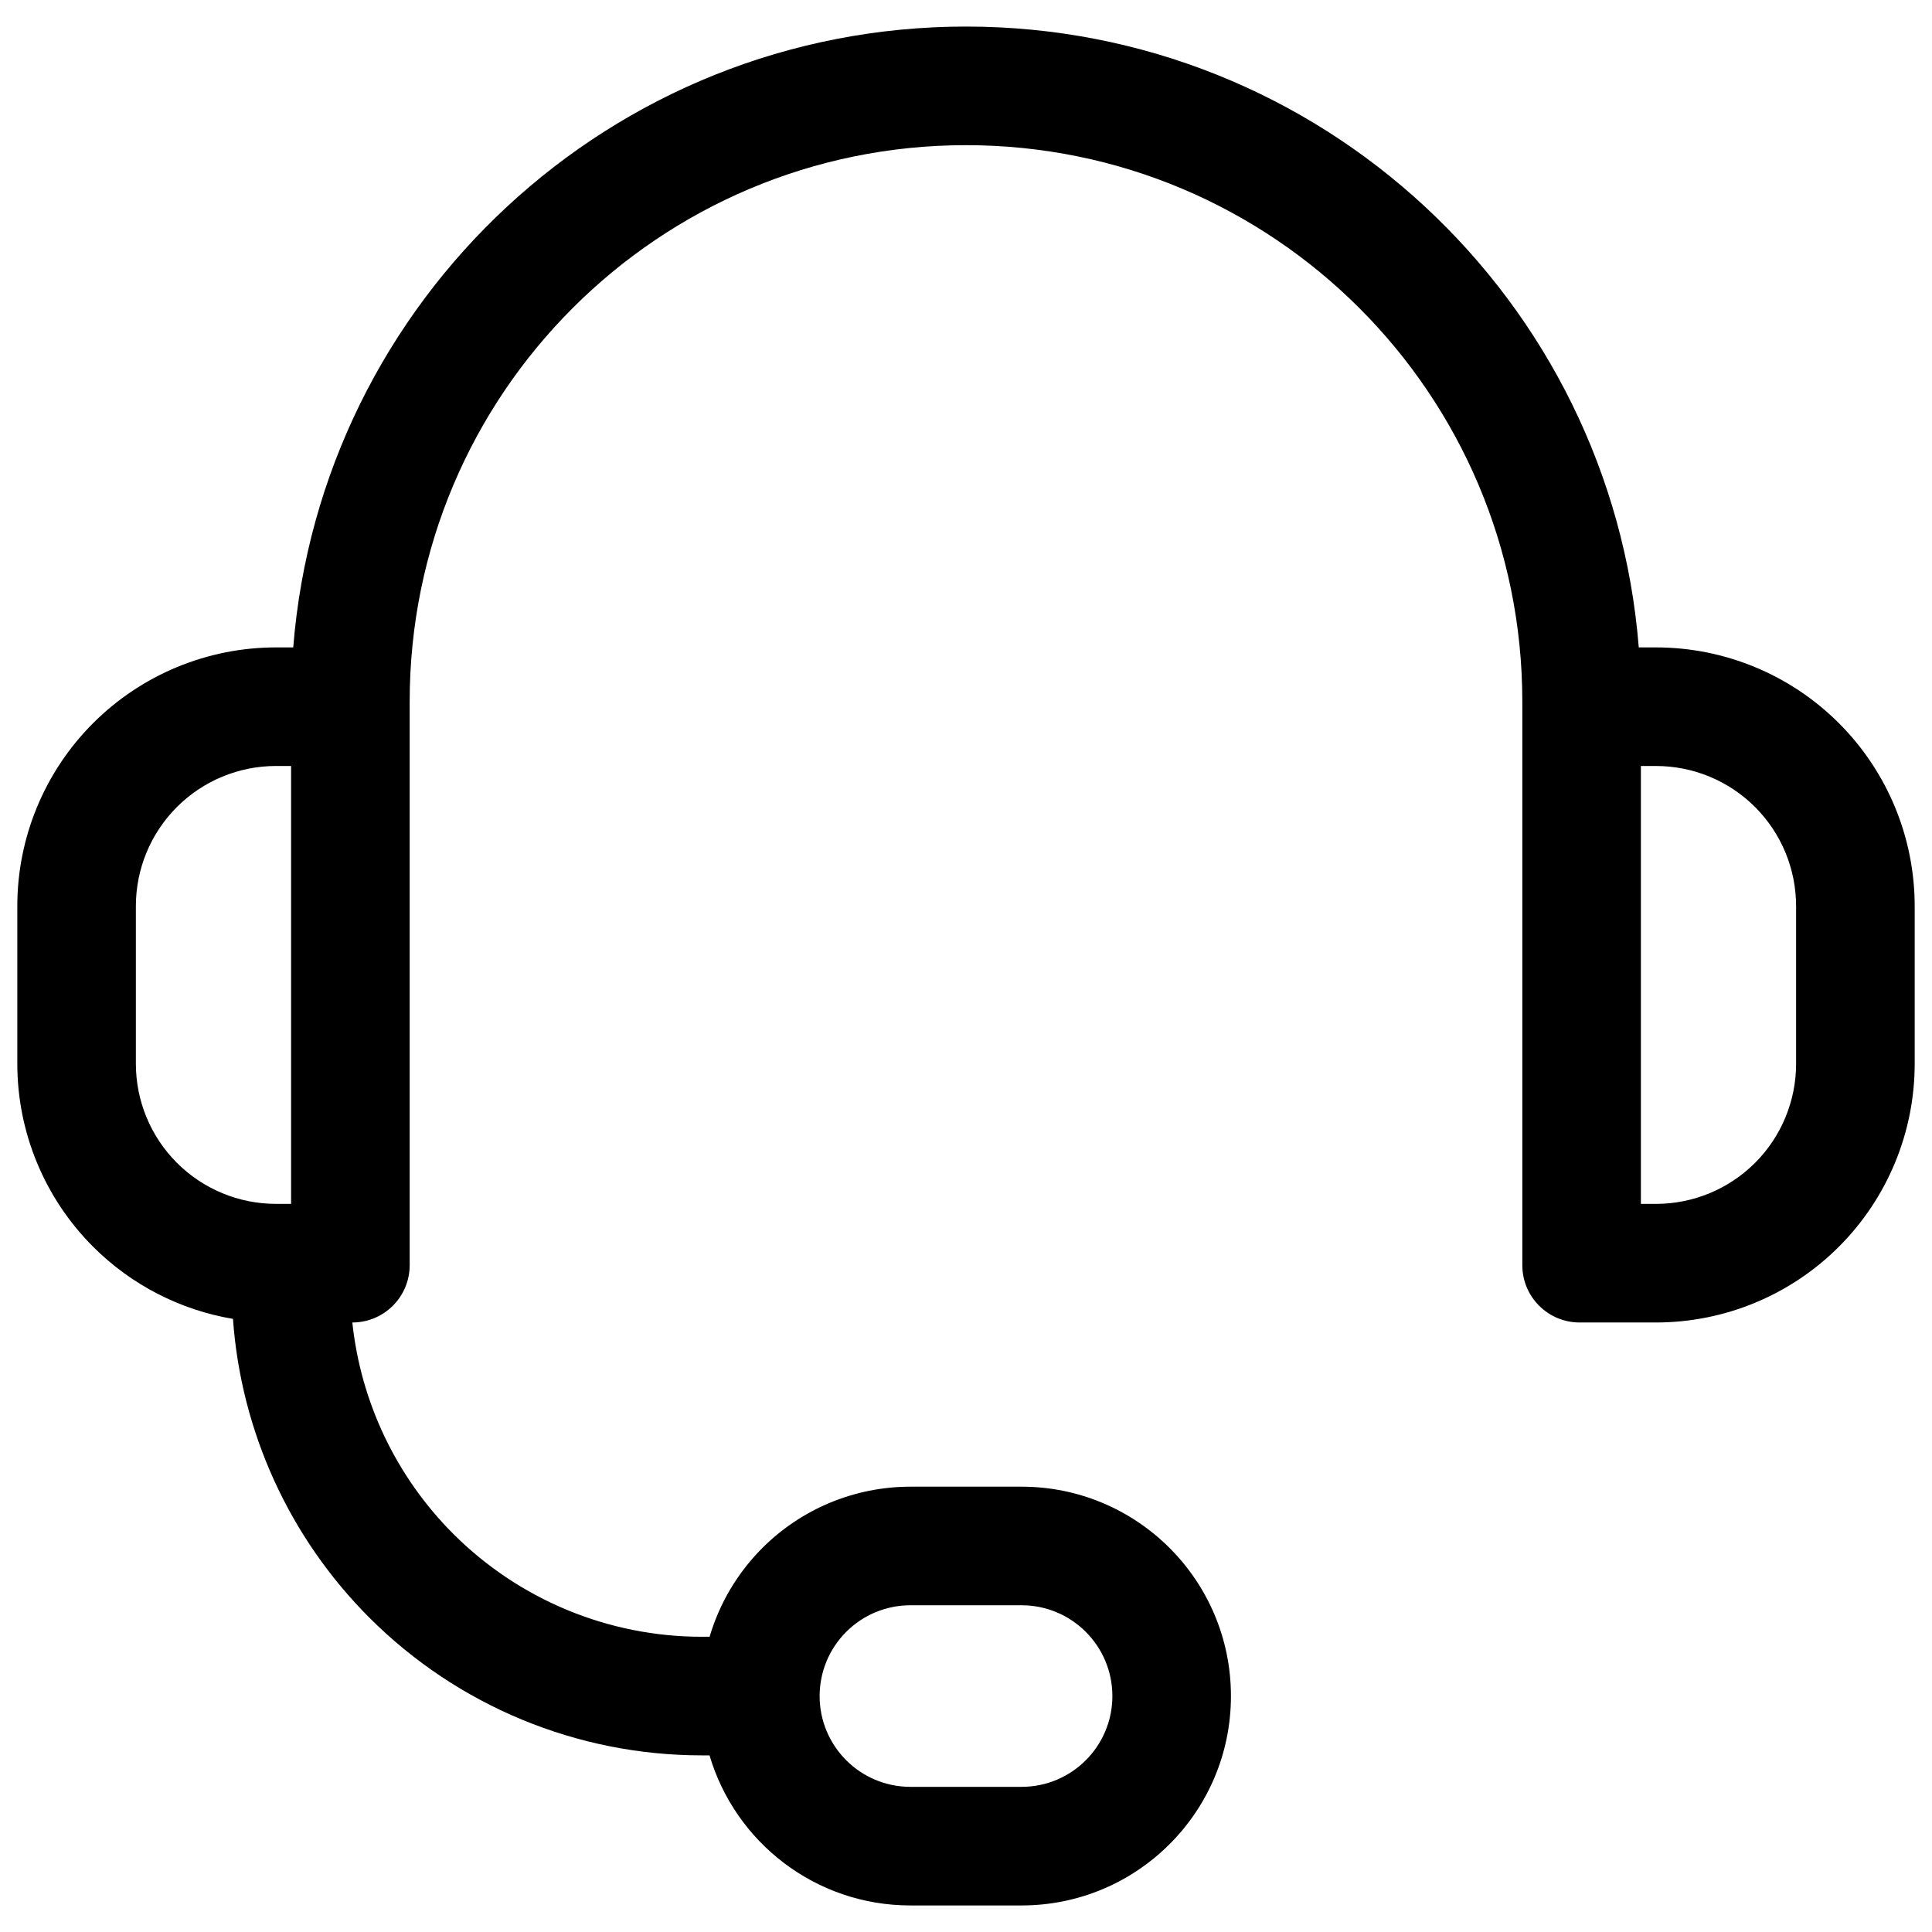 <?xml version="1.0" encoding="UTF-8"?>
<!-- Uploaded to: SVG Repo, www.svgrepo.com, Generator: SVG Repo Mixer Tools -->
<svg width="800px" height="800px" version="1.1" viewBox="144 144 512 512" xmlns="http://www.w3.org/2000/svg">
 <defs>
  <clipPath id="a">
   <path d="m148.09 151h503.81v498h-503.81z"/>
  </clipPath>
 </defs>
 <g clip-path="url(#a)">
  <path d="m205.75 493.52c-13.957-2.352-26.941-8.988-37.082-19.129-12.859-12.859-20.082-30.297-20.082-48.48v-41.781c0-18.184 7.223-35.621 20.082-48.48 12.859-12.859 30.297-20.082 48.48-20.082h4.562c7.297-92.078 84.332-164.53 178.29-164.53 93.961 0 171 72.453 178.29 164.53h4.562c18.184 0 35.621 7.223 48.48 20.082s20.082 30.297 20.082 48.48v41.781c0 18.184-7.223 35.621-20.082 48.48s-30.297 20.082-48.48 20.082h-20.23c-8.391 0-15.191-6.801-15.191-15.191v-149.38c0-81.422-66.008-147.43-147.43-147.43s-147.43 66.008-147.43 147.43v149.38c0 8.391-6.805 15.191-15.191 15.191h-0.004c2.234 21.086 11.621 40.887 26.75 56.016 17.461 17.461 41.141 27.27 65.836 27.27h2.09c2.602-8.805 7.371-16.914 13.98-23.523 10.406-10.406 24.52-16.25 39.234-16.25h29.461c30.645 0 55.488 24.844 55.488 55.488s-24.844 55.488-55.488 55.488h-29.461c-25.188 0-46.453-16.781-53.23-39.773h-2.074c-33.027 0-64.703-13.121-88.059-36.477-21.254-21.254-34.031-49.402-36.16-79.191zm233.04 99.953c0-13.289-10.773-24.062-24.062-24.062h-29.461c-6.383 0-12.5 2.535-17.012 7.047-4.512 4.512-7.047 10.633-7.047 17.012 0 13.289 10.773 24.062 24.062 24.062h29.461c13.289 0 24.062-10.773 24.062-24.062zm-217.65-246.48h-4c-9.848 0-19.293 3.914-26.258 10.875-6.965 6.965-10.875 16.41-10.875 26.258v41.781c0 9.848 3.914 19.293 10.875 26.258 6.965 6.965 16.41 10.875 26.258 10.875h4v-116.05zm357.71 0v116.05h4c9.848 0 19.293-3.914 26.258-10.875 6.965-6.965 10.875-16.41 10.875-26.258v-41.781c0-9.848-3.914-19.293-10.875-26.258-6.965-6.965-16.41-10.875-26.258-10.875h-4z" fill-rule="evenodd"/>
 </g>
</svg>